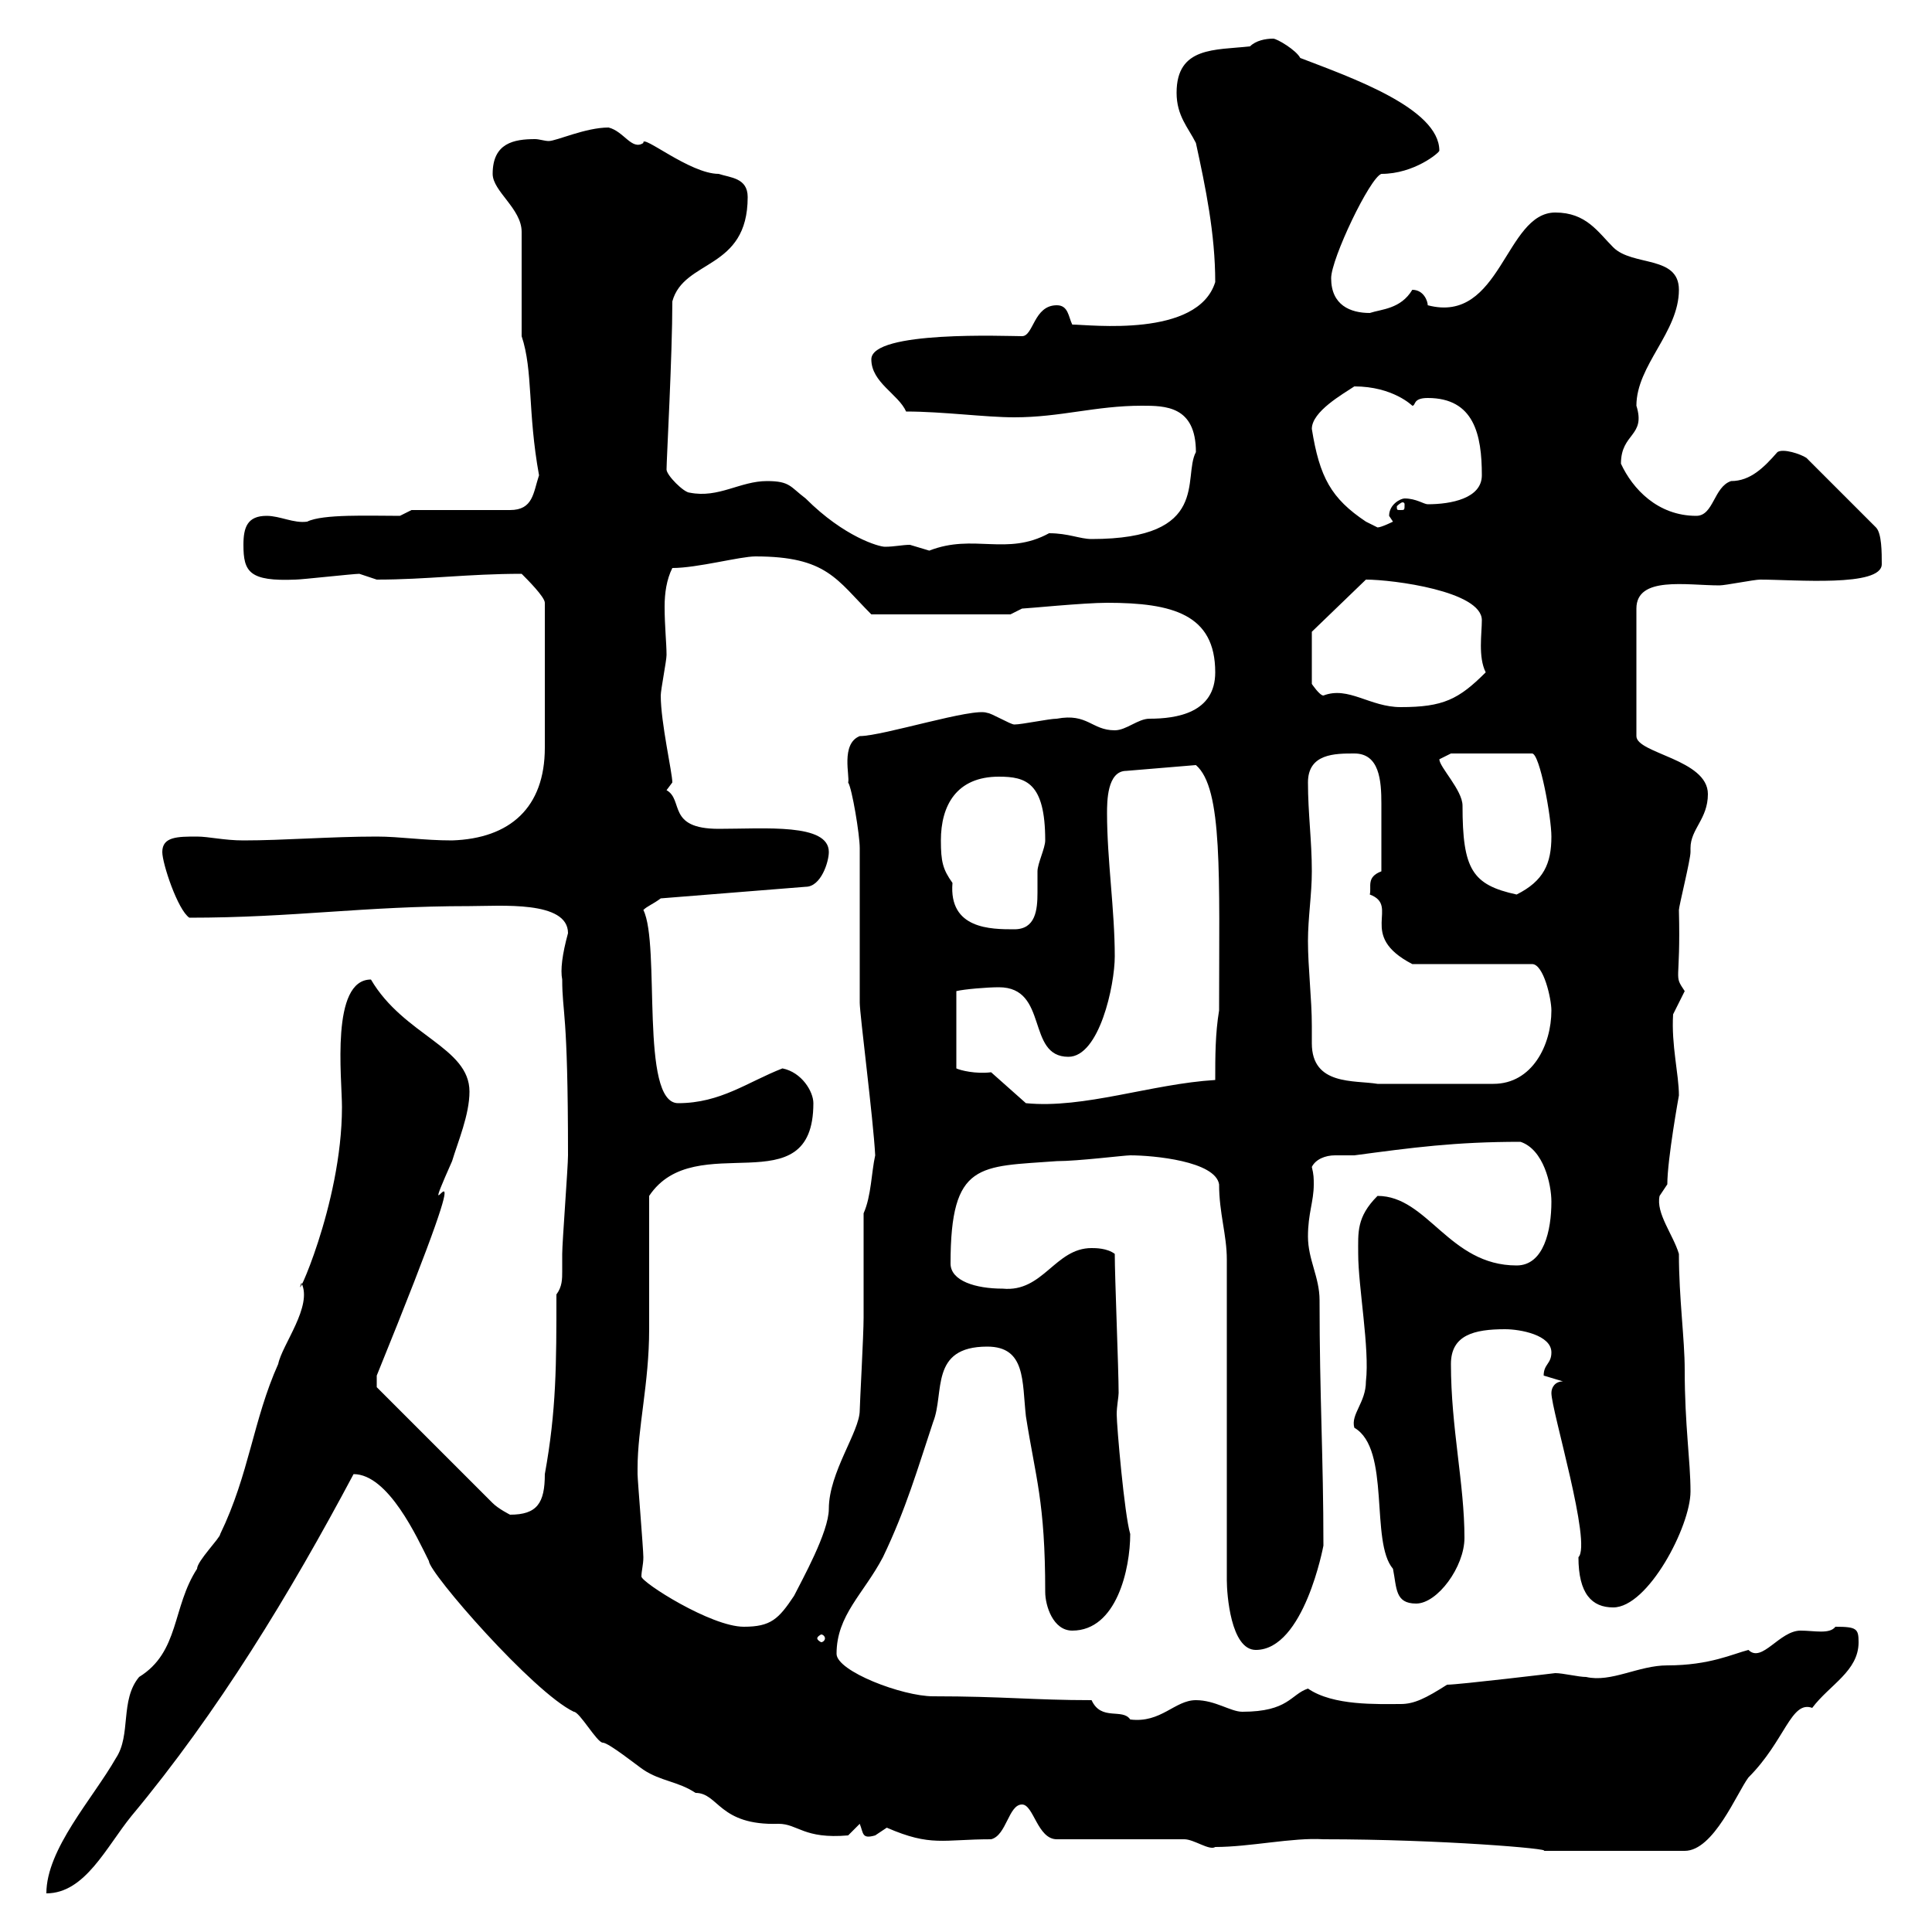 <svg xmlns="http://www.w3.org/2000/svg" xmlns:xlink="http://www.w3.org/1999/xlink" width="300" height="300"><path d="M57.60 152.10C51.30 152.10 53.10 167.40 53.10 171.90C53.10 187.20 45.30 203.40 46.80 199.20C48.60 202.80 43.80 208.80 43.20 211.80C39.30 220.50 38.70 228.90 34.20 238.20C34.20 238.80 30.60 242.40 30.60 243.60C26.70 249.60 27.90 256.50 21.60 260.40C18.60 264 20.40 269.40 18 273C14.40 279.30 7.20 287.10 7.20 294C13.20 294 16.50 286.80 20.40 282C33.90 265.80 45 247.50 54.90 228.90C60.30 228.90 64.80 238.80 66.60 242.40C66.60 244.20 82.80 262.80 89.10 265.80C90 265.80 92.70 270.60 93.60 270.60C94.50 270.60 99 274.20 99.90 274.80C102.60 276.60 105.30 276.60 108 278.40C111.60 278.40 111.60 283.50 120.90 283.20C123.90 283.20 124.80 285.60 131.70 285L133.50 283.20C134.10 284.70 133.80 285.60 135.90 285C135.90 285 137.70 283.80 137.70 283.80C144.60 286.80 146.40 285.60 153.90 285.60C156.30 285 156.60 280.20 158.70 280.20C160.50 280.20 161.10 285.60 164.10 285.60L183.90 285.60C185.40 285.60 187.80 287.40 188.70 286.80C194.10 286.80 200.70 285.30 205.50 285.60C223.80 285.60 241.20 287.10 239.70 287.40L261.60 287.40C266.10 287.40 269.70 278.40 271.50 276C277.20 270.30 278.10 264 281.40 265.20C284.10 261.60 288.60 259.50 288.60 255C288.60 252.90 288.30 252.60 285 252.60C284.10 253.80 281.70 253.20 279.60 253.20C276.30 253.20 273.60 258.30 271.50 256.20C269.10 256.80 265.50 258.60 258.90 258.60C254.40 258.60 250.20 261.30 246.30 260.40C245.10 260.40 242.70 259.80 241.50 259.80C241.50 259.80 226.50 261.60 224.70 261.60C221.40 263.70 219.60 264.60 217.50 264.60C213.90 264.60 207 264.90 203.10 262.20C200.40 263.10 200.10 265.80 192.90 265.80C191.10 265.80 188.70 264 185.70 264C182.40 264 180.30 267.60 175.50 267C174.30 265.20 171 267.30 169.50 264C160.50 264 155.70 263.40 144.90 263.40C140.10 263.40 129.90 259.50 129.90 256.80C129.90 250.80 134.10 247.50 137.10 241.80C140.70 234.30 142.50 228 144.90 220.80C146.70 216.30 144.30 209.10 153.30 209.10C159.30 209.10 158.70 214.50 159.30 219.90C160.80 229.50 162.30 233.10 162.30 247.20C162.30 249.30 163.50 253.20 166.50 253.20C173.40 253.20 175.50 243.60 175.50 238.20C174.60 235.20 173.40 221.40 173.40 219.60C173.40 218.40 173.70 216.90 173.70 216.30C173.70 212.70 173.10 198.30 173.10 194.70C171.90 193.80 170.10 193.80 169.50 193.80C163.80 193.80 162 200.70 155.70 200.10C151.50 200.10 147.60 198.90 147.60 196.20C147.60 180.30 152.10 181.20 164.10 180.30C167.40 180.30 174.60 179.40 175.50 179.40C179.10 179.40 188.70 180.30 189.30 183.90C189.30 188.40 190.50 191.70 190.50 195.60L190.50 245.40C190.50 247.50 191.10 256.20 195 256.20C202.50 256.20 205.50 240 205.50 240C205.50 226.20 204.90 216.90 204.90 201.90C204.90 198.30 203.10 195.60 203.10 192C203.10 188.40 204 186.60 204 183.90C204 183 204 182.40 203.70 181.20C204.30 180 205.80 179.40 207.30 179.40C208.50 179.40 209.40 179.40 210.30 179.40C219.30 178.20 225.90 177.30 236.10 177.30C239.70 178.50 240.90 183.90 240.90 186.60C240.90 191.10 239.70 196.50 235.50 196.50C225 196.50 221.70 185.70 213.90 185.70C210.60 189 210.90 191.40 210.90 194.70C210.90 199.80 212.70 209.40 212.10 214.50C212.10 217.80 209.70 219.60 210.30 221.70C216 225 212.70 239.40 216.30 243.60C216.90 246.60 216.60 249 219.90 249C223.20 249 227.40 243.30 227.40 238.80C227.40 230.40 225.30 221.70 225.30 211.80C225.30 207.30 228.90 206.40 233.70 206.40C236.10 206.40 240.90 207.30 240.90 210C240.90 211.80 239.70 211.80 239.70 213.60C239.70 213.60 242.70 214.50 242.70 214.50C241.50 214.50 240.90 215.40 240.90 216.30C240.90 219 247.20 239.70 245.10 241.80C245.10 247.50 247.20 249.60 250.50 249.60C255.90 249.60 262.50 237 262.50 231.60C262.50 226.80 261.60 221.40 261.60 212.70C261.60 207.90 260.70 201.60 260.70 194.70C259.80 191.70 257.10 188.40 257.70 185.70C257.70 185.70 258.90 183.90 258.90 183.90C258.90 180 260.70 170.10 260.70 170.10C260.70 166.80 259.50 162.30 259.80 157.50C259.80 157.50 261.60 153.90 261.60 153.90C259.80 151.20 261 153 260.70 141.30C260.70 140.70 262.50 133.50 262.50 132.30C262.50 132.30 262.50 131.70 262.50 131.70C262.50 128.70 265.20 127.20 265.20 123.30C265.20 117.90 254.10 117 254.10 114.30L254.10 94.50C254.10 89.40 261.90 90.90 267 90.90C267.90 90.90 272.40 90 273.30 90C278.70 90 292.20 91.20 292.20 87.60C292.20 85.80 292.20 82.80 291.30 81.90L280.50 71.10C279.60 70.50 276.90 69.60 276 70.20C273.90 72.60 271.80 74.70 268.80 74.70C266.10 75.60 266.10 80.10 263.40 80.10C257.40 80.10 253.50 75.90 251.70 72C251.70 67.20 255.60 67.80 254.10 63C254.10 56.70 260.70 51.60 260.70 45C260.70 39.60 253.50 41.40 250.50 38.40C248.10 36 246.30 33 241.50 33C233.70 33 233.10 50.40 221.70 47.40C221.70 46.80 221.10 45 219.30 45C217.50 48 214.50 48 212.70 48.60C209.70 48.60 206.70 47.40 206.70 43.20C206.70 40.20 212.70 27.60 214.50 27C219.60 27 223.50 23.70 223.50 23.40C223.50 16.80 209.70 12 201.90 9C201.30 7.80 198.30 6 197.70 6C196.50 6 195 6.30 194.10 7.20C188.70 7.80 182.70 7.20 182.70 14.40C182.70 18 184.50 19.80 185.70 22.20C187.20 29.10 188.70 36.30 188.70 43.80C186 52.50 169.20 50.40 166.50 50.40C165.90 49.20 165.90 47.40 164.10 47.40C160.50 47.40 160.50 52.20 158.70 52.20C156.30 52.20 135.30 51.30 135.30 55.80C135.30 59.40 139.50 61.20 140.70 63.90C146.40 63.90 153 64.80 157.50 64.80C164.70 64.80 170.10 63 177.30 63C180.90 63 185.70 63 185.70 70.20C183.60 74.10 188.10 83.70 169.50 83.70C167.70 83.70 165.90 82.80 162.90 82.80C156.30 86.40 151.20 82.80 144.30 85.50C144.30 85.50 141.30 84.60 141.30 84.60C140.10 84.60 138.90 84.90 137.40 84.90C136.50 84.90 131.10 83.40 125.10 77.40C122.70 75.60 122.70 74.70 119.10 74.70C114.90 74.70 111.60 77.40 107.10 76.50C106.20 76.50 103.50 73.80 103.50 72.90C103.50 71.40 104.40 55.20 104.40 46.80C106.20 40.20 116.10 42 116.10 30.60C116.10 27.60 113.40 27.60 111.60 27C107.10 27 99.60 20.70 99.90 22.20C98.10 23.40 96.90 20.40 94.50 19.80C90.90 19.80 86.40 21.90 85.20 21.90C84.60 21.90 83.70 21.60 83.10 21.60C79.80 21.60 76.50 22.20 76.50 27C76.50 29.70 81 32.40 81 36C81 38.40 81 49.20 81 52.20C82.80 57.60 81.90 63.90 83.70 73.80C82.80 76.50 82.80 79.20 79.20 79.20L63.90 79.20L62.10 80.10C57.30 80.10 50.10 79.80 47.70 81C45.60 81.30 43.50 80.10 41.40 80.10C38.40 80.10 37.80 81.90 37.80 84.60C37.80 88.80 38.70 90.30 45.90 90C46.80 90 54.90 89.10 55.80 89.10C55.80 89.10 58.50 90 58.50 90C66.30 90 72.60 89.10 81 89.10C81.90 90 84.60 92.70 84.60 93.60L84.60 116.10C84.60 125.40 79.20 130.20 70.20 130.50C65.70 130.50 62.10 129.90 58.50 129.90C51.30 129.90 44.10 130.50 37.80 130.50C34.80 130.50 32.40 129.90 30.60 129.90C27.60 129.90 25.20 129.90 25.20 132.30C25.20 134.10 27.60 141.30 29.40 142.50C45.60 142.50 56.40 140.70 72.90 140.70C77.70 140.70 88.20 139.80 88.20 144.90C87.30 148.20 87 150.60 87.30 152.10C87.30 157.50 88.20 156.60 88.20 179.40C88.20 181.20 87.30 192.90 87.30 194.70C87.30 196.20 87.30 196.80 87.30 197.40C87.30 198.60 87.30 199.80 86.40 201C86.40 211.80 86.40 219 84.60 228.90C84.60 233.40 83.40 235.20 79.20 235.20C79.20 235.20 77.40 234.30 76.50 233.40L58.50 215.40L58.50 213.60C78 165.60 63 196.50 70.20 180.30C71.10 177.30 72.90 173.10 72.90 169.50C72.90 162.60 62.70 160.80 57.60 152.10ZM128.10 254.40C128.10 254.70 127.80 255 127.50 255C127.50 255 126.90 254.70 126.90 254.40C126.90 254.10 127.50 253.80 127.50 253.80C127.80 253.80 128.10 254.10 128.10 254.40ZM99 228C99 221.70 100.80 214.80 100.80 206.40C100.80 203.70 100.80 188.40 100.80 185.70C108 174.90 126.30 187.50 126.30 171.30C126.30 169.50 124.50 166.50 121.50 165.90C116.10 168 111.90 171.30 105.30 171.30C99.30 171.30 102.60 146.70 99.90 141.30C100.50 140.70 101.40 140.40 102.60 139.50L125.10 137.70C127.50 137.70 128.70 133.80 128.70 132.30C128.70 127.80 118.80 128.70 111.60 128.70C103.50 128.70 106.20 124.20 103.50 122.70C103.50 122.70 104.40 121.50 104.40 121.50C104.40 120 102.60 112.20 102.60 108C102.60 107.10 103.50 102.60 103.50 101.70C103.50 99.90 103.20 97.20 103.20 94.20C103.20 92.10 103.50 90 104.40 88.20C108.30 88.20 114.90 86.40 117.30 86.40C128.40 86.40 129.90 90 135.30 95.40L156.90 95.40L158.70 94.50C159.30 94.50 168.30 93.60 171.90 93.60C182.10 93.60 188.70 95.40 188.70 104.40C188.70 110.70 182.70 111.60 178.50 111.60C176.70 111.60 174.90 113.40 173.10 113.40C169.50 113.40 168.90 110.70 164.10 111.60C162.90 111.60 158.70 112.50 157.50 112.50C156.90 112.50 153.90 110.70 153.30 110.70C151.20 109.80 137.10 114.30 133.50 114.30C130.50 115.50 132 120.60 131.70 121.50C132.30 122.40 133.50 129.60 133.50 131.70L133.50 155.70C133.50 157.50 135.60 173.70 135.90 179.40C135.30 182.10 135.30 185.70 134.10 188.40L134.10 204.60C134.10 207.30 133.50 218.10 133.50 219C133.50 222.30 128.70 228.60 128.70 234.30C128.70 237.90 124.50 245.40 123.30 247.80C120.90 251.40 119.70 252.60 115.50 252.60C110.40 252.60 99.60 245.70 99.60 244.80C99.60 243.90 99.90 243 99.90 241.80C99.90 240.60 99 229.80 99 228.90C99 228.90 99 228.90 99 228ZM153.90 166.50C151.50 166.80 149.10 166.20 148.50 165.90L148.50 153.90C149.70 153.60 153.30 153.30 155.10 153.30C162.90 153.30 159.30 164.10 165.90 164.10C170.70 164.10 173.10 153 173.10 148.50C173.10 141.30 171.90 133.50 171.90 126.30C171.90 124.50 171.90 119.70 174.90 119.70L185.70 118.80C189.90 122.40 189.30 135.90 189.30 156.90C188.70 160.50 188.70 164.10 188.70 167.70C178.80 168.30 168.30 172.20 159.30 171.30ZM203.10 146.10C203.10 142.50 203.70 138.90 203.70 135.30C203.70 130.50 203.10 126.30 203.10 121.50C203.10 117 207.30 117 210.30 117C214.20 117 214.50 121.20 214.50 124.80C214.50 128.40 214.50 131.70 214.50 135.30C212.10 136.20 213 137.70 212.70 138.90C217.50 140.70 210.60 145.20 219.30 149.70L237.90 149.70C239.70 149.70 240.90 155.10 240.90 156.90C240.90 162.30 237.90 168.30 231.90 168.30L213.90 168.30C210.30 167.70 203.70 168.60 203.70 162C203.70 160.80 203.70 160.20 203.70 159.30C203.70 155.10 203.10 150.30 203.10 146.10ZM146.10 130.50C146.10 125.10 148.50 120.60 155.10 120.60C159.30 120.60 162.30 121.50 162.30 130.50C162.30 131.70 161.10 134.10 161.10 135.30C161.10 135.90 161.10 137.40 161.10 138.60C161.10 141.30 160.80 144.30 157.50 144.30C153.90 144.30 147.30 144.30 147.90 137.10C146.40 135 146.10 133.80 146.10 130.50ZM223.50 117.90C223.50 117.90 225.30 117 225.30 117L237.90 117C239.10 117 240.90 126.90 240.90 129.90C240.90 134.10 239.70 136.80 235.50 138.90C228.60 137.40 227.10 135 227.10 125.10C227.10 122.70 223.50 119.10 223.50 117.90ZM203.70 98.10L212.10 90C216.30 90 230.10 91.80 230.10 96.30C230.10 98.40 229.50 102 230.70 104.40C226.50 108.60 224.10 109.80 217.50 109.80C212.70 109.80 209.40 106.50 205.50 108C204.90 108 203.70 106.20 203.70 106.20ZM203.70 66.60C203.70 63.90 208.50 61.20 210.30 60C216.30 60 219.30 63 219.30 63C219.90 63 219.30 61.80 221.70 61.80C228.90 61.80 230.10 67.50 230.10 73.80C230.10 77.40 225.30 78.30 221.70 78.30C221.10 78.30 219.90 77.40 218.10 77.40C217.50 77.40 215.70 78.30 215.70 80.10C215.70 80.10 216.30 81 216.30 81C216.30 81 214.50 81.90 213.90 81.90C213.90 81.90 212.10 81 212.10 81C206.70 77.40 204.90 74.10 203.70 66.60ZM218.10 78.30C218.10 79.20 218.10 79.20 217.50 79.20C216.90 79.20 216.90 79.20 216.90 78.60C216.90 78.60 217.50 78 217.80 78C217.80 78 218.10 78 218.10 78.30Z"/></svg>